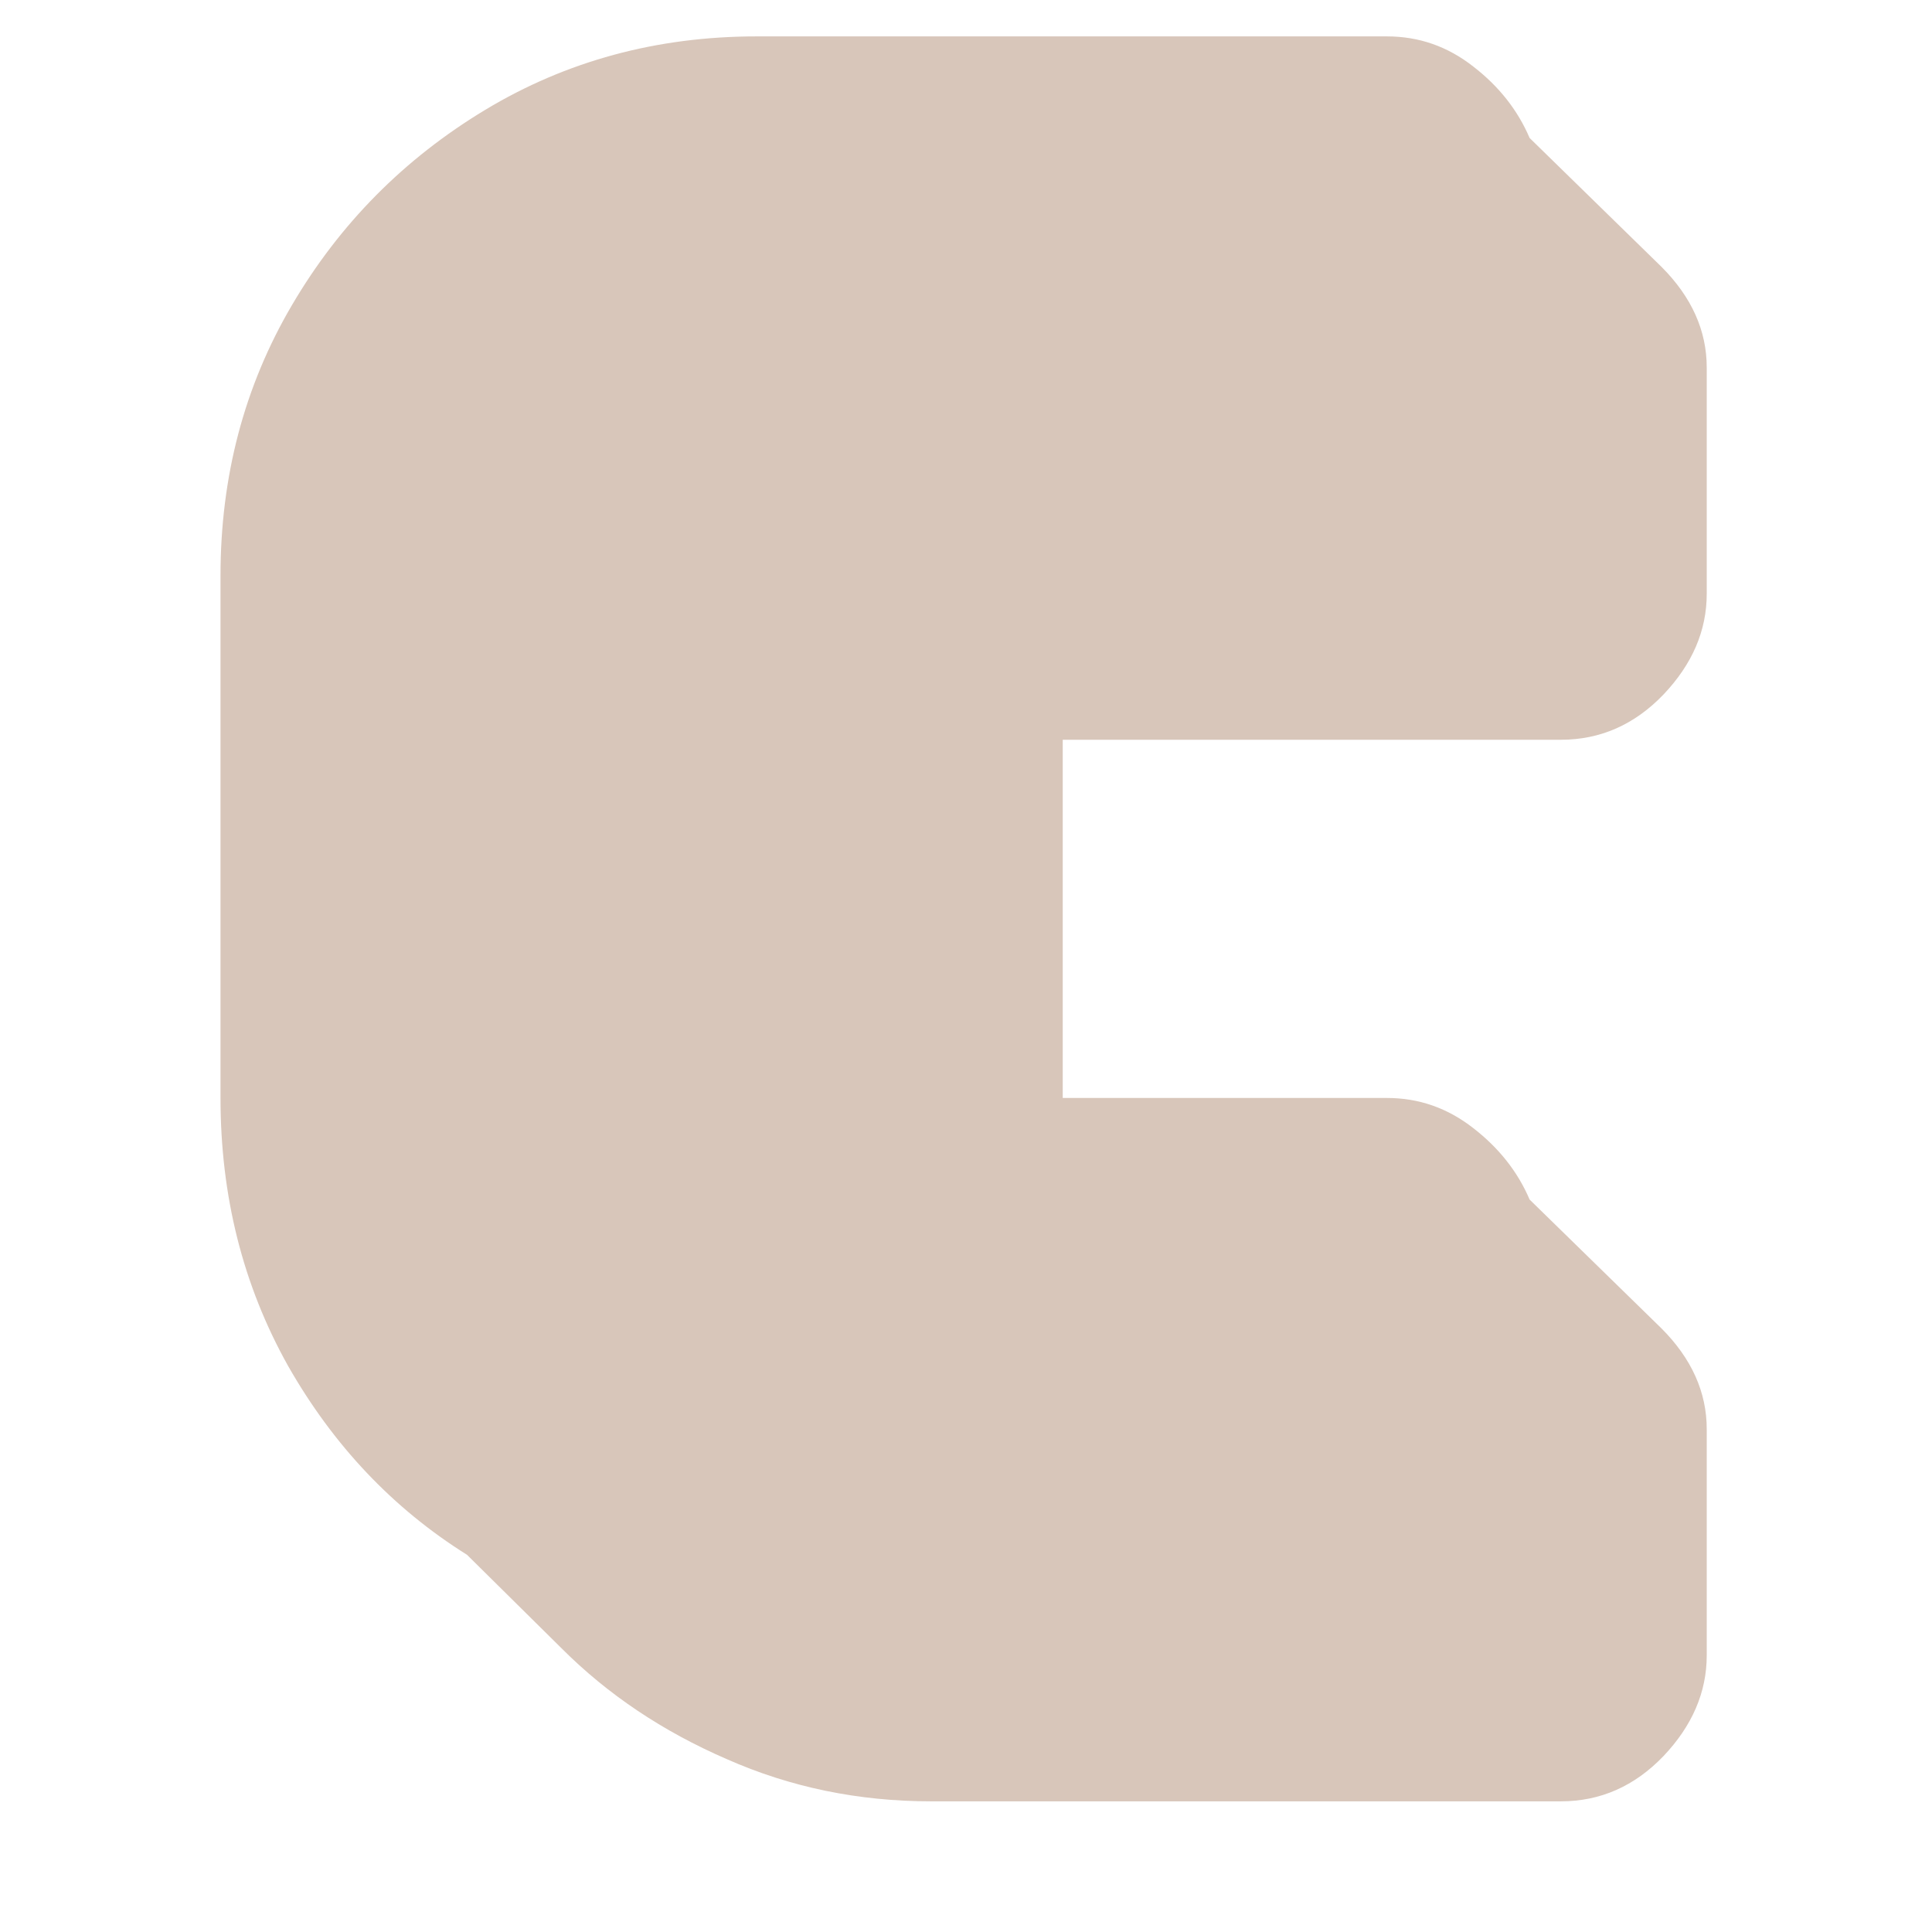 <svg version="1.0" preserveAspectRatio="xMidYMid meet" height="40" viewBox="0 0 30 30" zoomAndPan="magnify" width="40" xmlns:xlink="http://www.w3.org/1999/xlink" xmlns="http://www.w3.org/2000/svg"><defs><g></g><clipPath id="38a11108a0"><path clip-rule="nonzero" d="M 2 0 L 28 0 L 28 29.031 L 2 29.031 Z M 2 0"></path></clipPath><clipPath id="96977d6a08"><rect height="30" y="0" width="26" x="0"></rect></clipPath></defs><g clip-path="url(#38a11108a0)"><g transform="matrix(1, 0, 0, 1, 2, 0)"><g clip-path="url(#96977d6a08)"><g fill-opacity="1" fill="#d8c6ba"><g transform="translate(1.69, 23.815)"><g><path d="M -0.266 -14.875 C -0.266 -16.414 0.102 -17.816 0.844 -19.078 C 1.582 -20.336 2.582 -21.348 3.844 -22.109 C 5.102 -22.867 6.508 -23.25 8.062 -23.25 L 17.844 -23.25 C 18.344 -23.25 18.789 -23.094 19.188 -22.781 C 19.582 -22.477 19.875 -22.109 20.062 -21.672 L 22.109 -19.672 C 22.578 -19.203 22.812 -18.68 22.812 -18.109 L 22.812 -14.594 C 22.812 -14.02 22.586 -13.5 22.141 -13.031 C 21.691 -12.562 21.16 -12.328 20.547 -12.328 L 12.812 -12.328 L 12.812 -6.766 L 17.844 -6.766 C 18.344 -6.766 18.789 -6.609 19.188 -6.297 C 19.582 -5.992 19.875 -5.625 20.062 -5.188 L 22.109 -3.188 C 22.578 -2.719 22.812 -2.195 22.812 -1.625 L 22.812 1.891 C 22.812 2.461 22.586 2.984 22.141 3.453 C 21.691 3.922 21.16 4.156 20.547 4.156 L 10.766 4.156 C 9.641 4.156 8.582 3.938 7.594 3.5 C 6.602 3.07 5.75 2.5 5.031 1.781 L 3.562 0.328 C 2.414 -0.391 1.488 -1.367 0.781 -2.609 C 0.082 -3.859 -0.266 -5.242 -0.266 -6.766 Z M -0.266 -14.875"></path></g></g></g></g></g></g></svg>